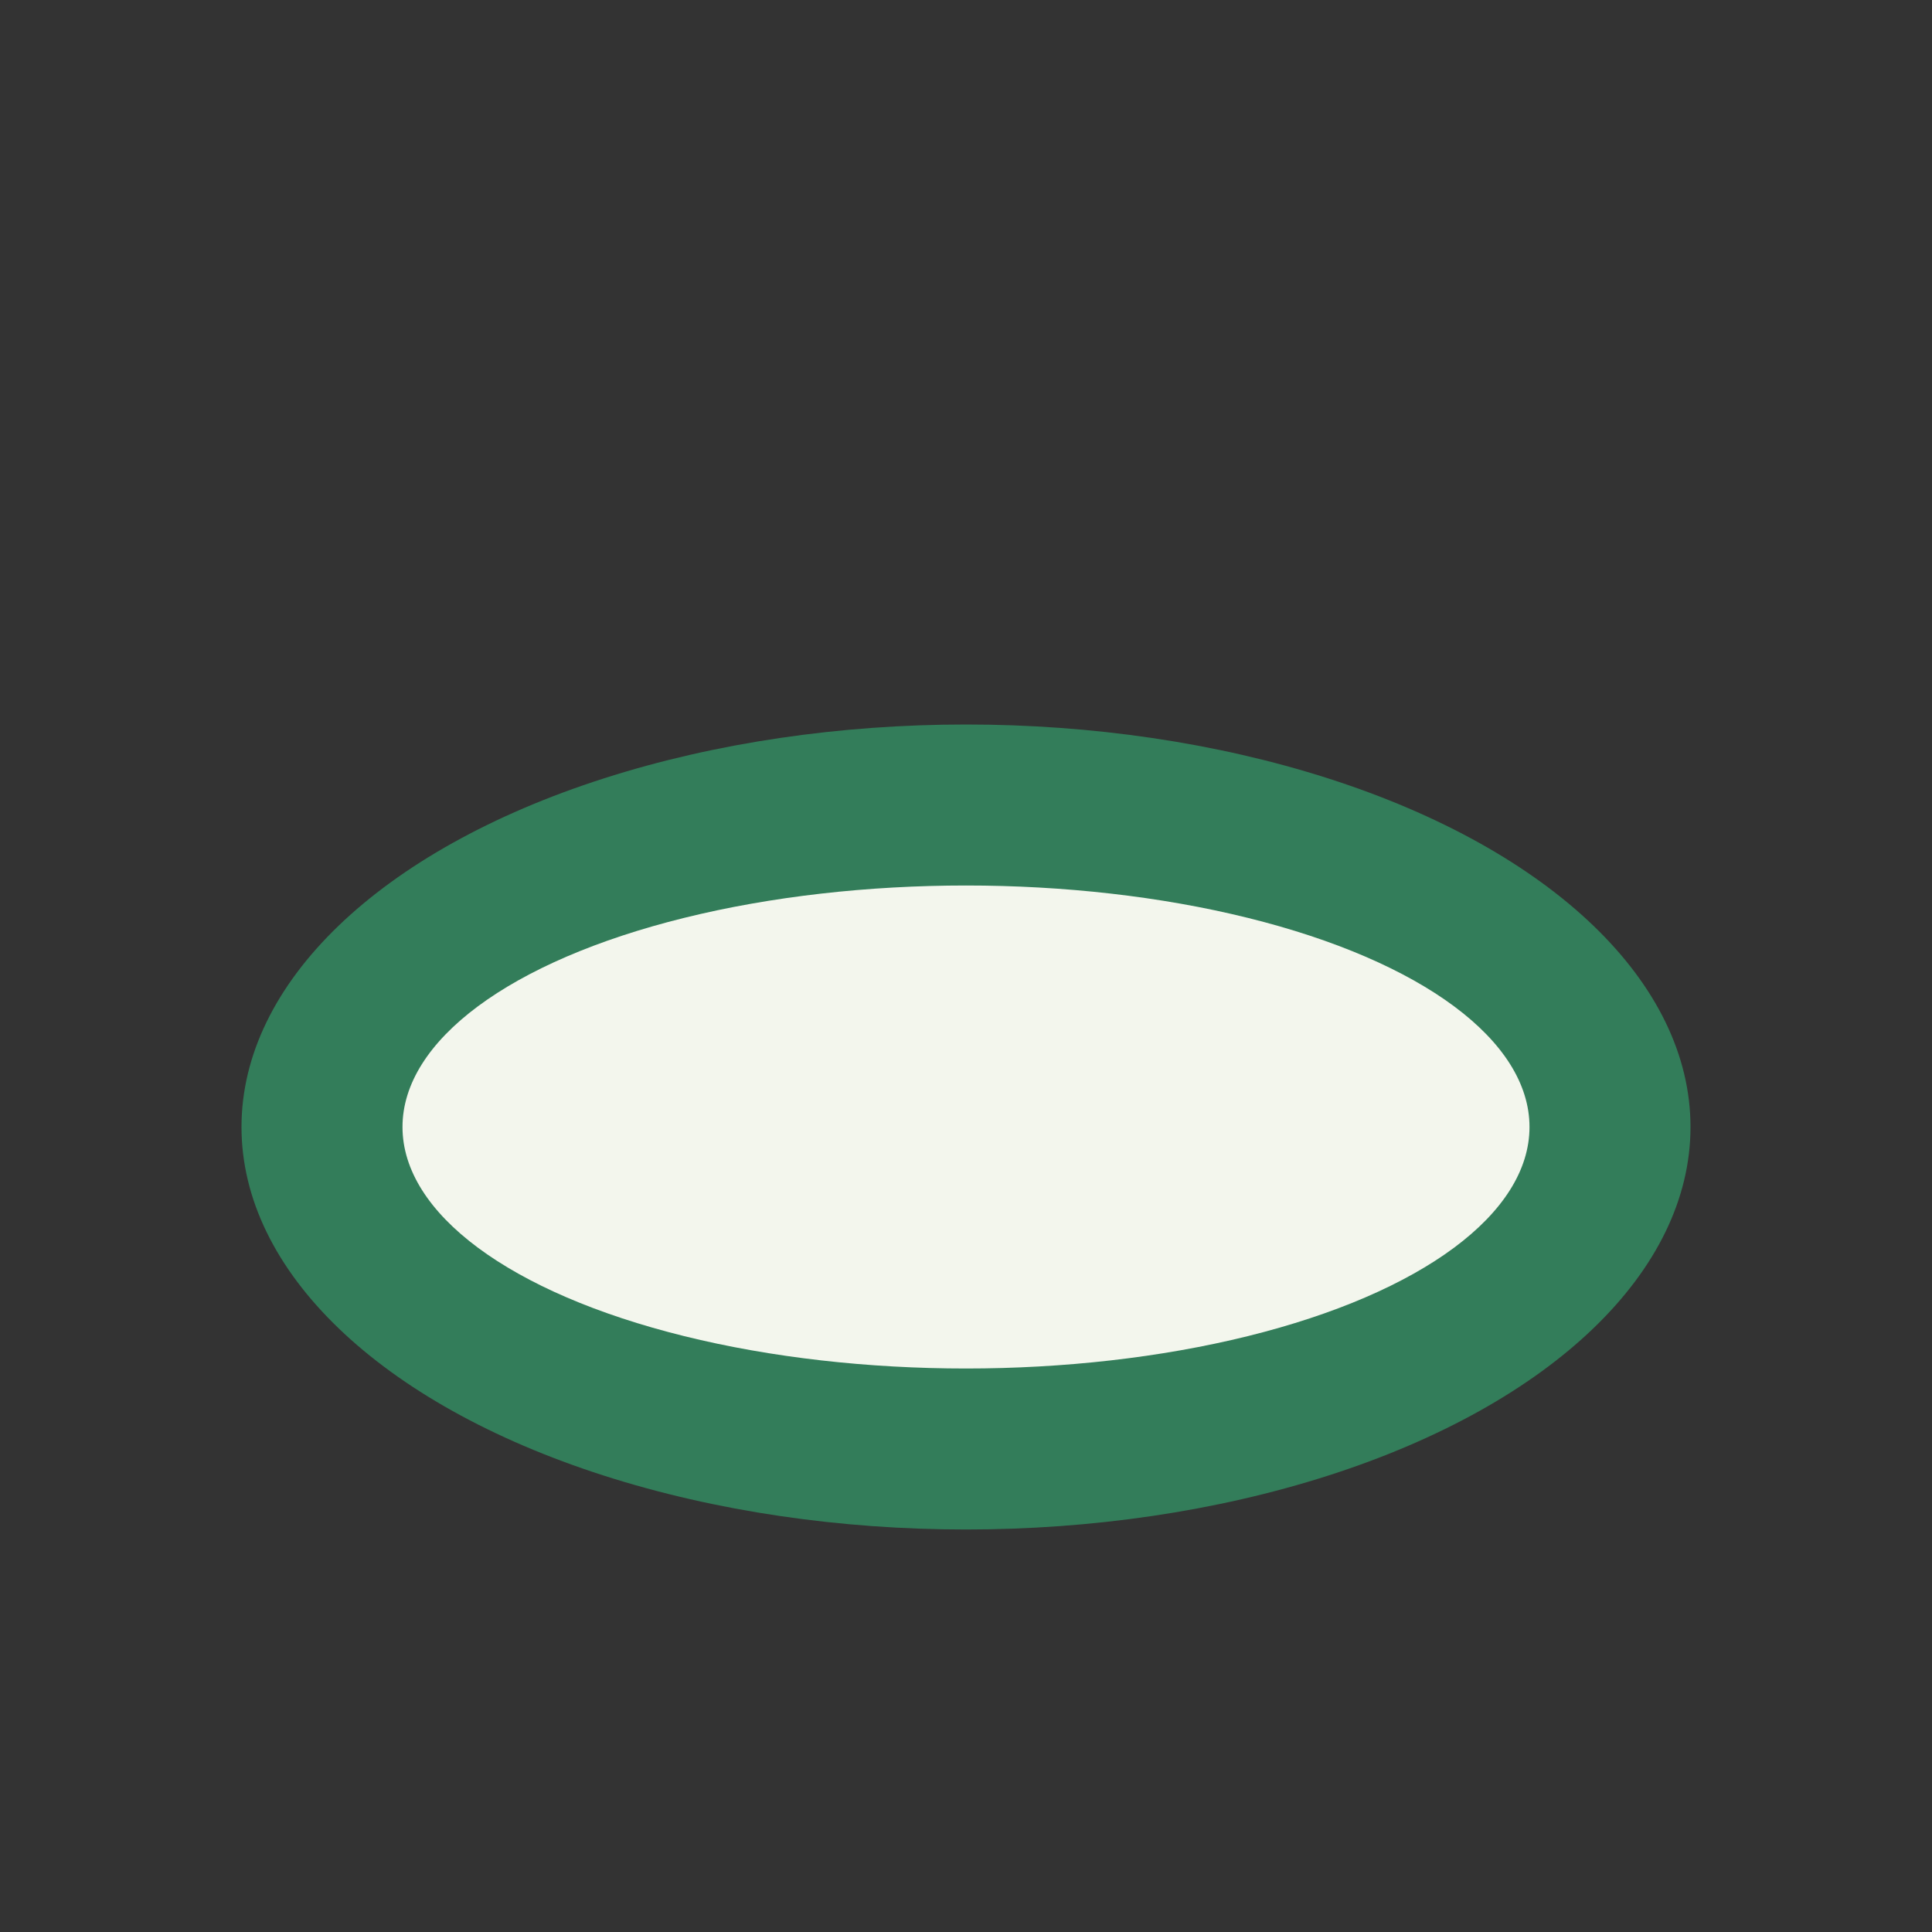 <?xml version="1.0" encoding="UTF-8"?>
<svg xmlns="http://www.w3.org/2000/svg" width="24" height="24" viewBox="0 0 24 24"><rect x="0" y="0" width="24" height="24" fill="#333333" stroke="none"/><ellipse cx="12" cy="14" rx="9" ry="5" fill="#337D5A"/><ellipse cx="12" cy="14" rx="7" ry="3" fill="#F3F6ED"/></svg>